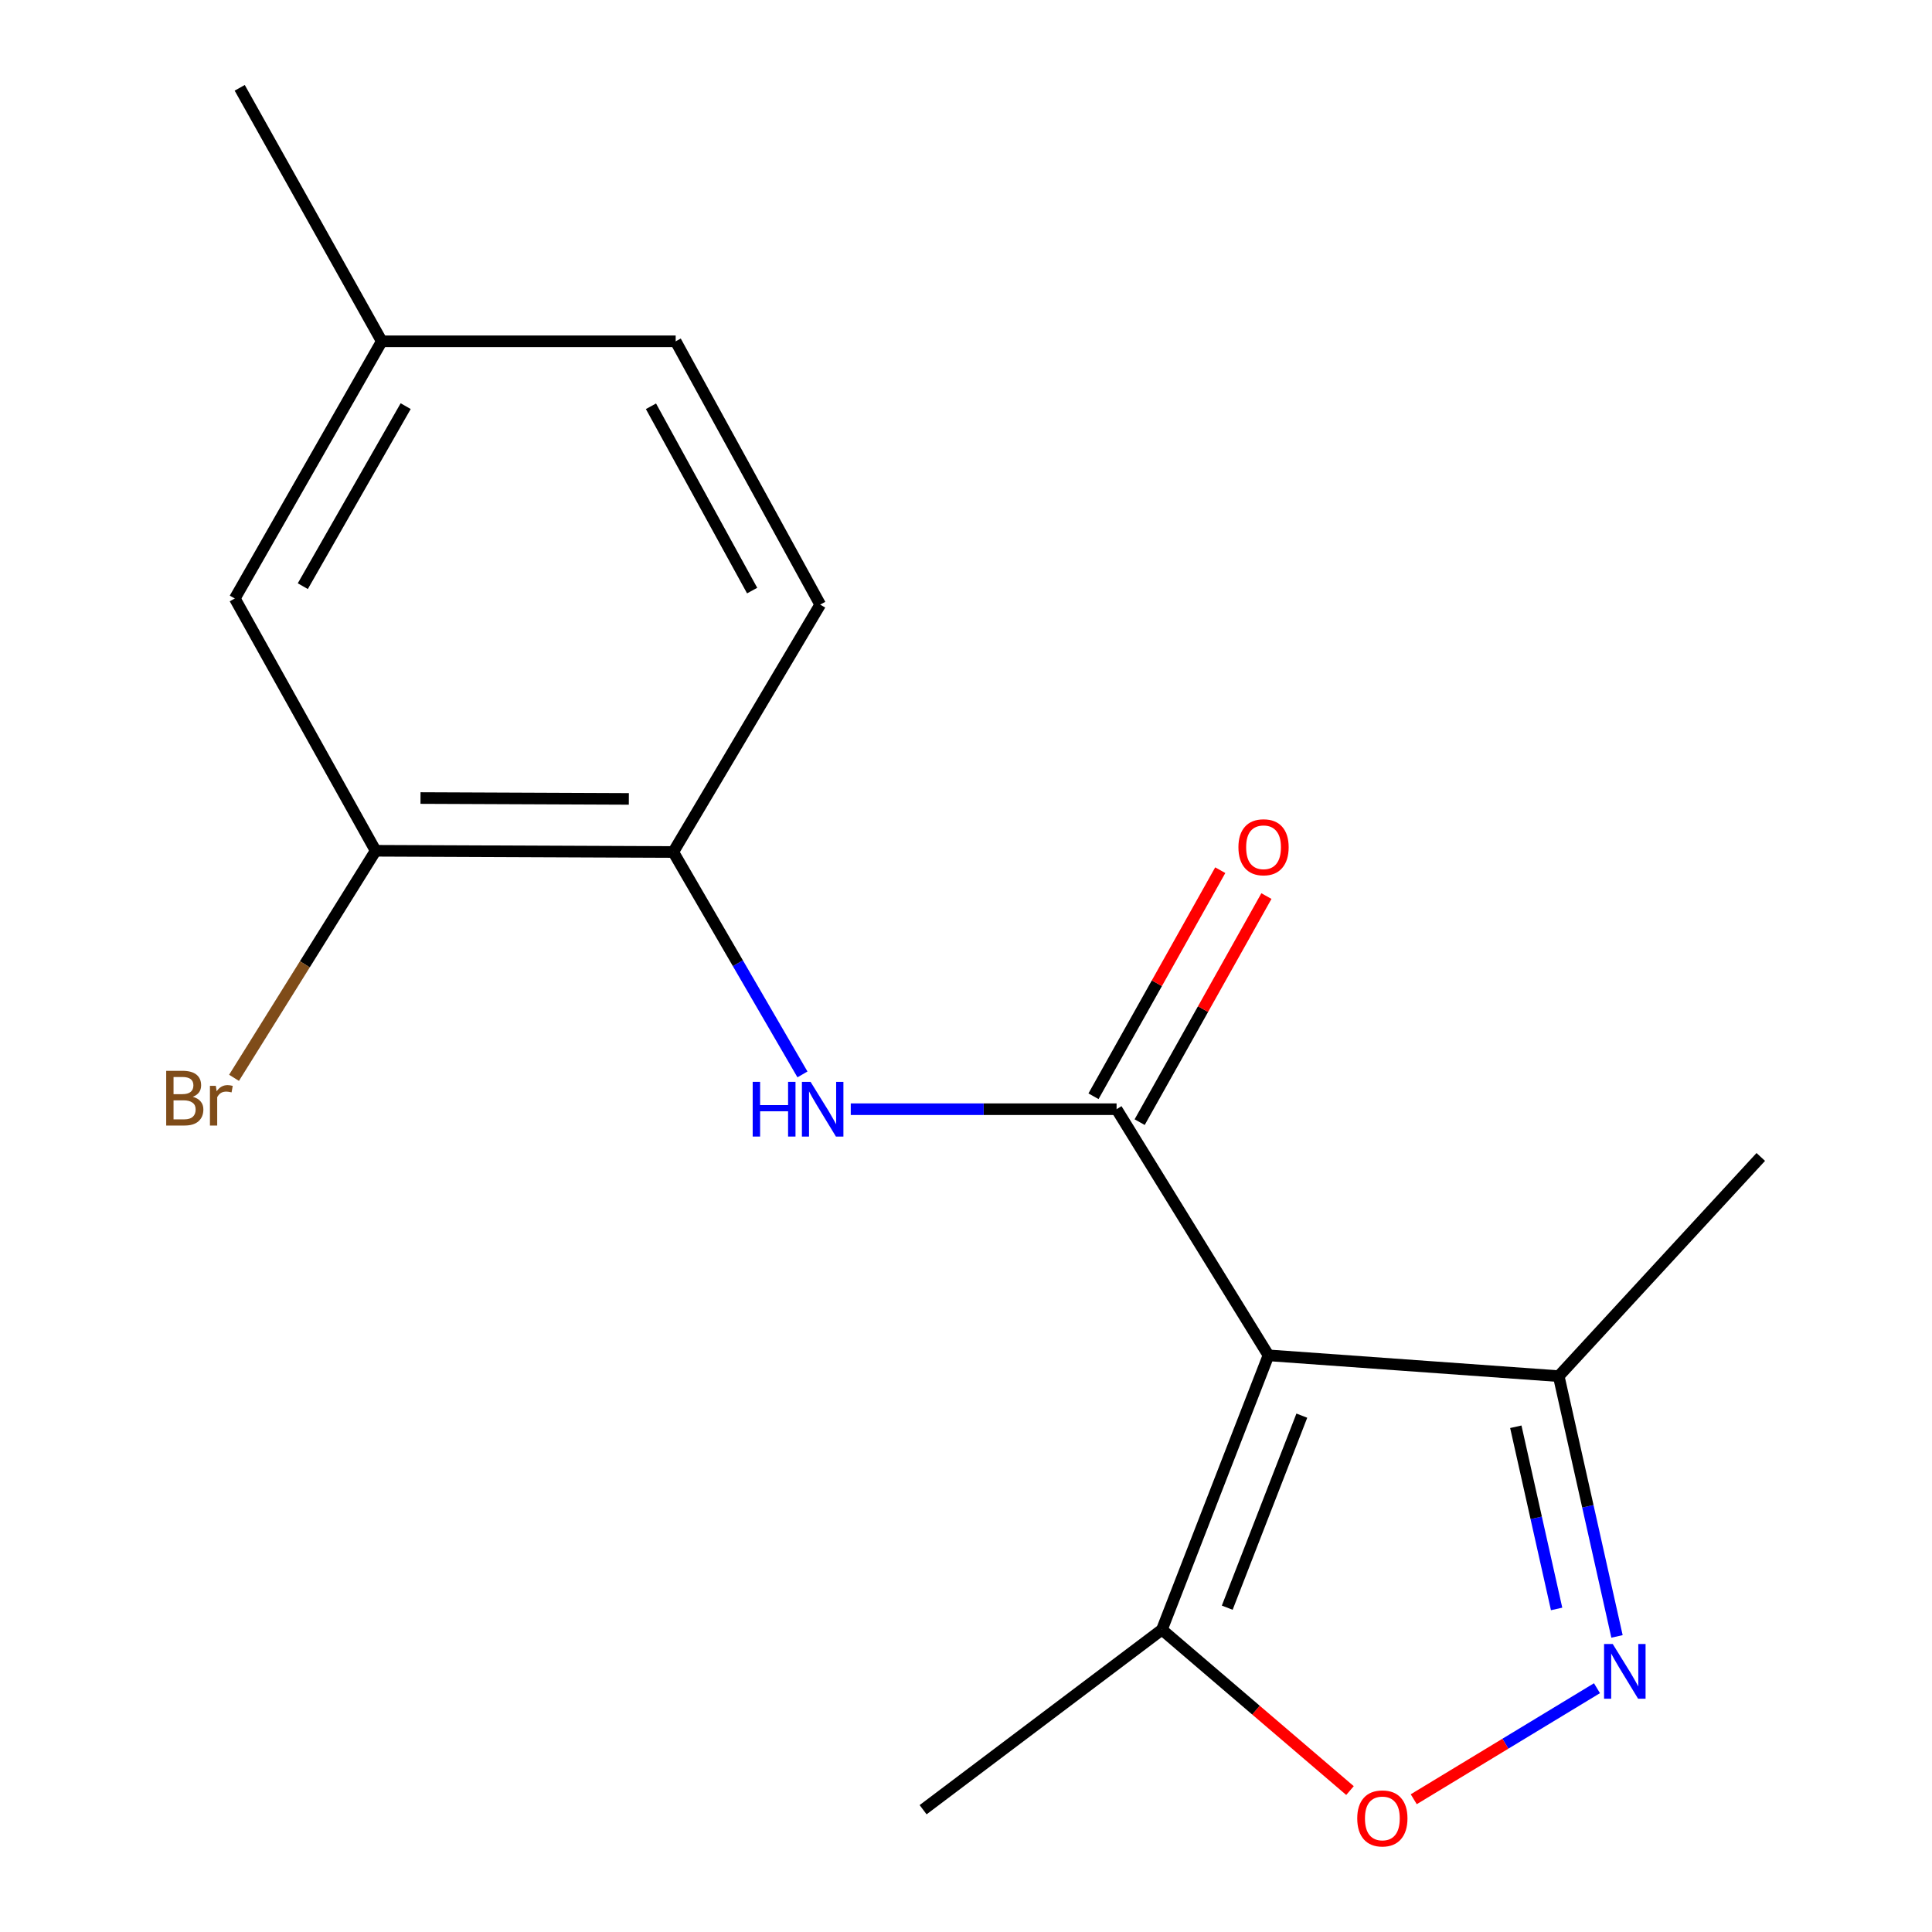 <?xml version='1.0' encoding='iso-8859-1'?>
<svg version='1.1' baseProfile='full'
              xmlns='http://www.w3.org/2000/svg'
                      xmlns:rdkit='http://www.rdkit.org/xml'
                      xmlns:xlink='http://www.w3.org/1999/xlink'
                  xml:space='preserve'
width='1000px' height='1000px' viewBox='0 0 1000 1000'>
<!-- END OF HEADER -->
<rect style='opacity:1.0;fill:#FFFFFF;stroke:none' width='1000' height='1000' x='0' y='0'> </rect>
<path class='bond-0' d='M 656.562,701.52 L 577.94,574.121' style='fill:none;fill-rule:evenodd;stroke:#000000;stroke-width:6px;stroke-linecap:butt;stroke-linejoin:miter;stroke-opacity:1' />
<path class='bond-4' d='M 656.562,701.52 L 601.408,843.515' style='fill:none;fill-rule:evenodd;stroke:#000000;stroke-width:6px;stroke-linecap:butt;stroke-linejoin:miter;stroke-opacity:1' />
<path class='bond-4' d='M 673.825,732.738 L 635.217,832.134' style='fill:none;fill-rule:evenodd;stroke:#000000;stroke-width:6px;stroke-linecap:butt;stroke-linejoin:miter;stroke-opacity:1' />
<path class='bond-5' d='M 656.562,701.52 L 806.79,712.295' style='fill:none;fill-rule:evenodd;stroke:#000000;stroke-width:6px;stroke-linecap:butt;stroke-linejoin:miter;stroke-opacity:1' />
<path class='bond-2' d='M 577.94,574.121 L 509.147,574.121' style='fill:none;fill-rule:evenodd;stroke:#000000;stroke-width:6px;stroke-linecap:butt;stroke-linejoin:miter;stroke-opacity:1' />
<path class='bond-2' d='M 509.147,574.121 L 440.353,574.121' style='fill:none;fill-rule:evenodd;stroke:#0000FF;stroke-width:6px;stroke-linecap:butt;stroke-linejoin:miter;stroke-opacity:1' />
<path class='bond-8' d='M 589.888,580.82 L 622.692,522.312' style='fill:none;fill-rule:evenodd;stroke:#000000;stroke-width:6px;stroke-linecap:butt;stroke-linejoin:miter;stroke-opacity:1' />
<path class='bond-8' d='M 622.692,522.312 L 655.497,463.805' style='fill:none;fill-rule:evenodd;stroke:#FF0000;stroke-width:6px;stroke-linecap:butt;stroke-linejoin:miter;stroke-opacity:1' />
<path class='bond-8' d='M 565.993,567.422 L 598.798,508.915' style='fill:none;fill-rule:evenodd;stroke:#000000;stroke-width:6px;stroke-linecap:butt;stroke-linejoin:miter;stroke-opacity:1' />
<path class='bond-8' d='M 598.798,508.915 L 631.602,450.407' style='fill:none;fill-rule:evenodd;stroke:#FF0000;stroke-width:6px;stroke-linecap:butt;stroke-linejoin:miter;stroke-opacity:1' />
<path class='bond-1' d='M 836.956,847.006 L 821.873,779.651' style='fill:none;fill-rule:evenodd;stroke:#0000FF;stroke-width:6px;stroke-linecap:butt;stroke-linejoin:miter;stroke-opacity:1' />
<path class='bond-1' d='M 821.873,779.651 L 806.79,712.295' style='fill:none;fill-rule:evenodd;stroke:#000000;stroke-width:6px;stroke-linecap:butt;stroke-linejoin:miter;stroke-opacity:1' />
<path class='bond-1' d='M 805.698,832.786 L 795.141,785.637' style='fill:none;fill-rule:evenodd;stroke:#0000FF;stroke-width:6px;stroke-linecap:butt;stroke-linejoin:miter;stroke-opacity:1' />
<path class='bond-1' d='M 795.141,785.637 L 784.583,738.488' style='fill:none;fill-rule:evenodd;stroke:#000000;stroke-width:6px;stroke-linecap:butt;stroke-linejoin:miter;stroke-opacity:1' />
<path class='bond-17' d='M 826.594,873.812 L 779.174,902.548' style='fill:none;fill-rule:evenodd;stroke:#0000FF;stroke-width:6px;stroke-linecap:butt;stroke-linejoin:miter;stroke-opacity:1' />
<path class='bond-17' d='M 779.174,902.548 L 731.753,931.284' style='fill:none;fill-rule:evenodd;stroke:#FF0000;stroke-width:6px;stroke-linecap:butt;stroke-linejoin:miter;stroke-opacity:1' />
<path class='bond-6' d='M 415.349,556.112 L 381.915,498.556' style='fill:none;fill-rule:evenodd;stroke:#0000FF;stroke-width:6px;stroke-linecap:butt;stroke-linejoin:miter;stroke-opacity:1' />
<path class='bond-6' d='M 381.915,498.556 L 348.482,440.999' style='fill:none;fill-rule:evenodd;stroke:#000000;stroke-width:6px;stroke-linecap:butt;stroke-linejoin:miter;stroke-opacity:1' />
<path class='bond-3' d='M 698.752,926.796 L 650.08,885.156' style='fill:none;fill-rule:evenodd;stroke:#FF0000;stroke-width:6px;stroke-linecap:butt;stroke-linejoin:miter;stroke-opacity:1' />
<path class='bond-3' d='M 650.08,885.156 L 601.408,843.515' style='fill:none;fill-rule:evenodd;stroke:#000000;stroke-width:6px;stroke-linecap:butt;stroke-linejoin:miter;stroke-opacity:1' />
<path class='bond-14' d='M 601.408,843.515 L 477.799,936.701' style='fill:none;fill-rule:evenodd;stroke:#000000;stroke-width:6px;stroke-linecap:butt;stroke-linejoin:miter;stroke-opacity:1' />
<path class='bond-15' d='M 806.79,712.295 L 911.376,598.837' style='fill:none;fill-rule:evenodd;stroke:#000000;stroke-width:6px;stroke-linecap:butt;stroke-linejoin:miter;stroke-opacity:1' />
<path class='bond-7' d='M 348.482,440.999 L 194.434,440.36' style='fill:none;fill-rule:evenodd;stroke:#000000;stroke-width:6px;stroke-linecap:butt;stroke-linejoin:miter;stroke-opacity:1' />
<path class='bond-7' d='M 325.488,413.509 L 217.655,413.062' style='fill:none;fill-rule:evenodd;stroke:#000000;stroke-width:6px;stroke-linecap:butt;stroke-linejoin:miter;stroke-opacity:1' />
<path class='bond-10' d='M 348.482,440.999 L 424.547,312.946' style='fill:none;fill-rule:evenodd;stroke:#000000;stroke-width:6px;stroke-linecap:butt;stroke-linejoin:miter;stroke-opacity:1' />
<path class='bond-9' d='M 194.434,440.36 L 121.534,309.78' style='fill:none;fill-rule:evenodd;stroke:#000000;stroke-width:6px;stroke-linecap:butt;stroke-linejoin:miter;stroke-opacity:1' />
<path class='bond-11' d='M 194.434,440.36 L 157.784,499.121' style='fill:none;fill-rule:evenodd;stroke:#000000;stroke-width:6px;stroke-linecap:butt;stroke-linejoin:miter;stroke-opacity:1' />
<path class='bond-11' d='M 157.784,499.121 L 121.134,557.881' style='fill:none;fill-rule:evenodd;stroke:#7F4C19;stroke-width:6px;stroke-linecap:butt;stroke-linejoin:miter;stroke-opacity:1' />
<path class='bond-18' d='M 121.534,309.78 L 197.599,176.659' style='fill:none;fill-rule:evenodd;stroke:#000000;stroke-width:6px;stroke-linecap:butt;stroke-linejoin:miter;stroke-opacity:1' />
<path class='bond-18' d='M 156.729,303.403 L 209.975,210.218' style='fill:none;fill-rule:evenodd;stroke:#000000;stroke-width:6px;stroke-linecap:butt;stroke-linejoin:miter;stroke-opacity:1' />
<path class='bond-13' d='M 424.547,312.946 L 349.73,176.659' style='fill:none;fill-rule:evenodd;stroke:#000000;stroke-width:6px;stroke-linecap:butt;stroke-linejoin:miter;stroke-opacity:1' />
<path class='bond-13' d='M 389.31,305.686 L 336.938,210.284' style='fill:none;fill-rule:evenodd;stroke:#000000;stroke-width:6px;stroke-linecap:butt;stroke-linejoin:miter;stroke-opacity:1' />
<path class='bond-12' d='M 197.599,176.659 L 349.73,176.659' style='fill:none;fill-rule:evenodd;stroke:#000000;stroke-width:6px;stroke-linecap:butt;stroke-linejoin:miter;stroke-opacity:1' />
<path class='bond-16' d='M 197.599,176.659 L 124.076,45.455' style='fill:none;fill-rule:evenodd;stroke:#000000;stroke-width:6px;stroke-linecap:butt;stroke-linejoin:miter;stroke-opacity:1' />
<path  class='atom-2' d='M 834.743 850.92
L 844.023 865.92
Q 844.943 867.4, 846.423 870.08
Q 847.903 872.76, 847.983 872.92
L 847.983 850.92
L 851.743 850.92
L 851.743 879.24
L 847.863 879.24
L 837.903 862.84
Q 836.743 860.92, 835.503 858.72
Q 834.303 856.52, 833.943 855.84
L 833.943 879.24
L 830.263 879.24
L 830.263 850.92
L 834.743 850.92
' fill='#0000FF'/>
<path  class='atom-3' d='M 389.59 559.961
L 393.43 559.961
L 393.43 572.001
L 407.91 572.001
L 407.91 559.961
L 411.75 559.961
L 411.75 588.281
L 407.91 588.281
L 407.91 575.201
L 393.43 575.201
L 393.43 588.281
L 389.59 588.281
L 389.59 559.961
' fill='#0000FF'/>
<path  class='atom-3' d='M 419.55 559.961
L 428.83 574.961
Q 429.75 576.441, 431.23 579.121
Q 432.71 581.801, 432.79 581.961
L 432.79 559.961
L 436.55 559.961
L 436.55 588.281
L 432.67 588.281
L 422.71 571.881
Q 421.55 569.961, 420.31 567.761
Q 419.11 565.561, 418.75 564.881
L 418.75 588.281
L 415.07 588.281
L 415.07 559.961
L 419.55 559.961
' fill='#0000FF'/>
<path  class='atom-4' d='M 702.506 941.21
Q 702.506 934.41, 705.866 930.61
Q 709.226 926.81, 715.506 926.81
Q 721.786 926.81, 725.146 930.61
Q 728.506 934.41, 728.506 941.21
Q 728.506 948.09, 725.106 952.01
Q 721.706 955.89, 715.506 955.89
Q 709.266 955.89, 705.866 952.01
Q 702.506 948.13, 702.506 941.21
M 715.506 952.69
Q 719.826 952.69, 722.146 949.81
Q 724.506 946.89, 724.506 941.21
Q 724.506 935.65, 722.146 932.85
Q 719.826 930.01, 715.506 930.01
Q 711.186 930.01, 708.826 932.81
Q 706.506 935.61, 706.506 941.21
Q 706.506 946.93, 708.826 949.81
Q 711.186 952.69, 715.506 952.69
' fill='#FF0000'/>
<path  class='atom-9' d='M 641.006 438.538
Q 641.006 431.738, 644.366 427.938
Q 647.726 424.138, 654.006 424.138
Q 660.286 424.138, 663.646 427.938
Q 667.006 431.738, 667.006 438.538
Q 667.006 445.418, 663.606 449.338
Q 660.206 453.218, 654.006 453.218
Q 647.766 453.218, 644.366 449.338
Q 641.006 445.458, 641.006 438.538
M 654.006 450.018
Q 658.326 450.018, 660.646 447.138
Q 663.006 444.218, 663.006 438.538
Q 663.006 432.978, 660.646 430.178
Q 658.326 427.338, 654.006 427.338
Q 649.686 427.338, 647.326 430.138
Q 645.006 432.938, 645.006 438.538
Q 645.006 444.258, 647.326 447.138
Q 649.686 450.018, 654.006 450.018
' fill='#FF0000'/>
<path  class='atom-12' d='M 99.784 567.694
Q 102.504 568.454, 103.864 570.134
Q 105.264 571.774, 105.264 574.214
Q 105.264 578.134, 102.744 580.374
Q 100.264 582.574, 95.544 582.574
L 86.024 582.574
L 86.024 554.254
L 94.384 554.254
Q 99.224 554.254, 101.664 556.214
Q 104.104 558.174, 104.104 561.774
Q 104.104 566.054, 99.784 567.694
M 89.824 557.454
L 89.824 566.334
L 94.384 566.334
Q 97.184 566.334, 98.624 565.214
Q 100.104 564.054, 100.104 561.774
Q 100.104 557.454, 94.384 557.454
L 89.824 557.454
M 95.544 579.374
Q 98.304 579.374, 99.784 578.054
Q 101.264 576.734, 101.264 574.214
Q 101.264 571.894, 99.624 570.734
Q 98.024 569.534, 94.944 569.534
L 89.824 569.534
L 89.824 579.374
L 95.544 579.374
' fill='#7F4C19'/>
<path  class='atom-12' d='M 111.704 562.014
L 112.144 564.854
Q 114.304 561.654, 117.824 561.654
Q 118.944 561.654, 120.464 562.054
L 119.864 565.414
Q 118.144 565.014, 117.184 565.014
Q 115.504 565.014, 114.384 565.694
Q 113.304 566.334, 112.424 567.894
L 112.424 582.574
L 108.664 582.574
L 108.664 562.014
L 111.704 562.014
' fill='#7F4C19'/>
</svg>
